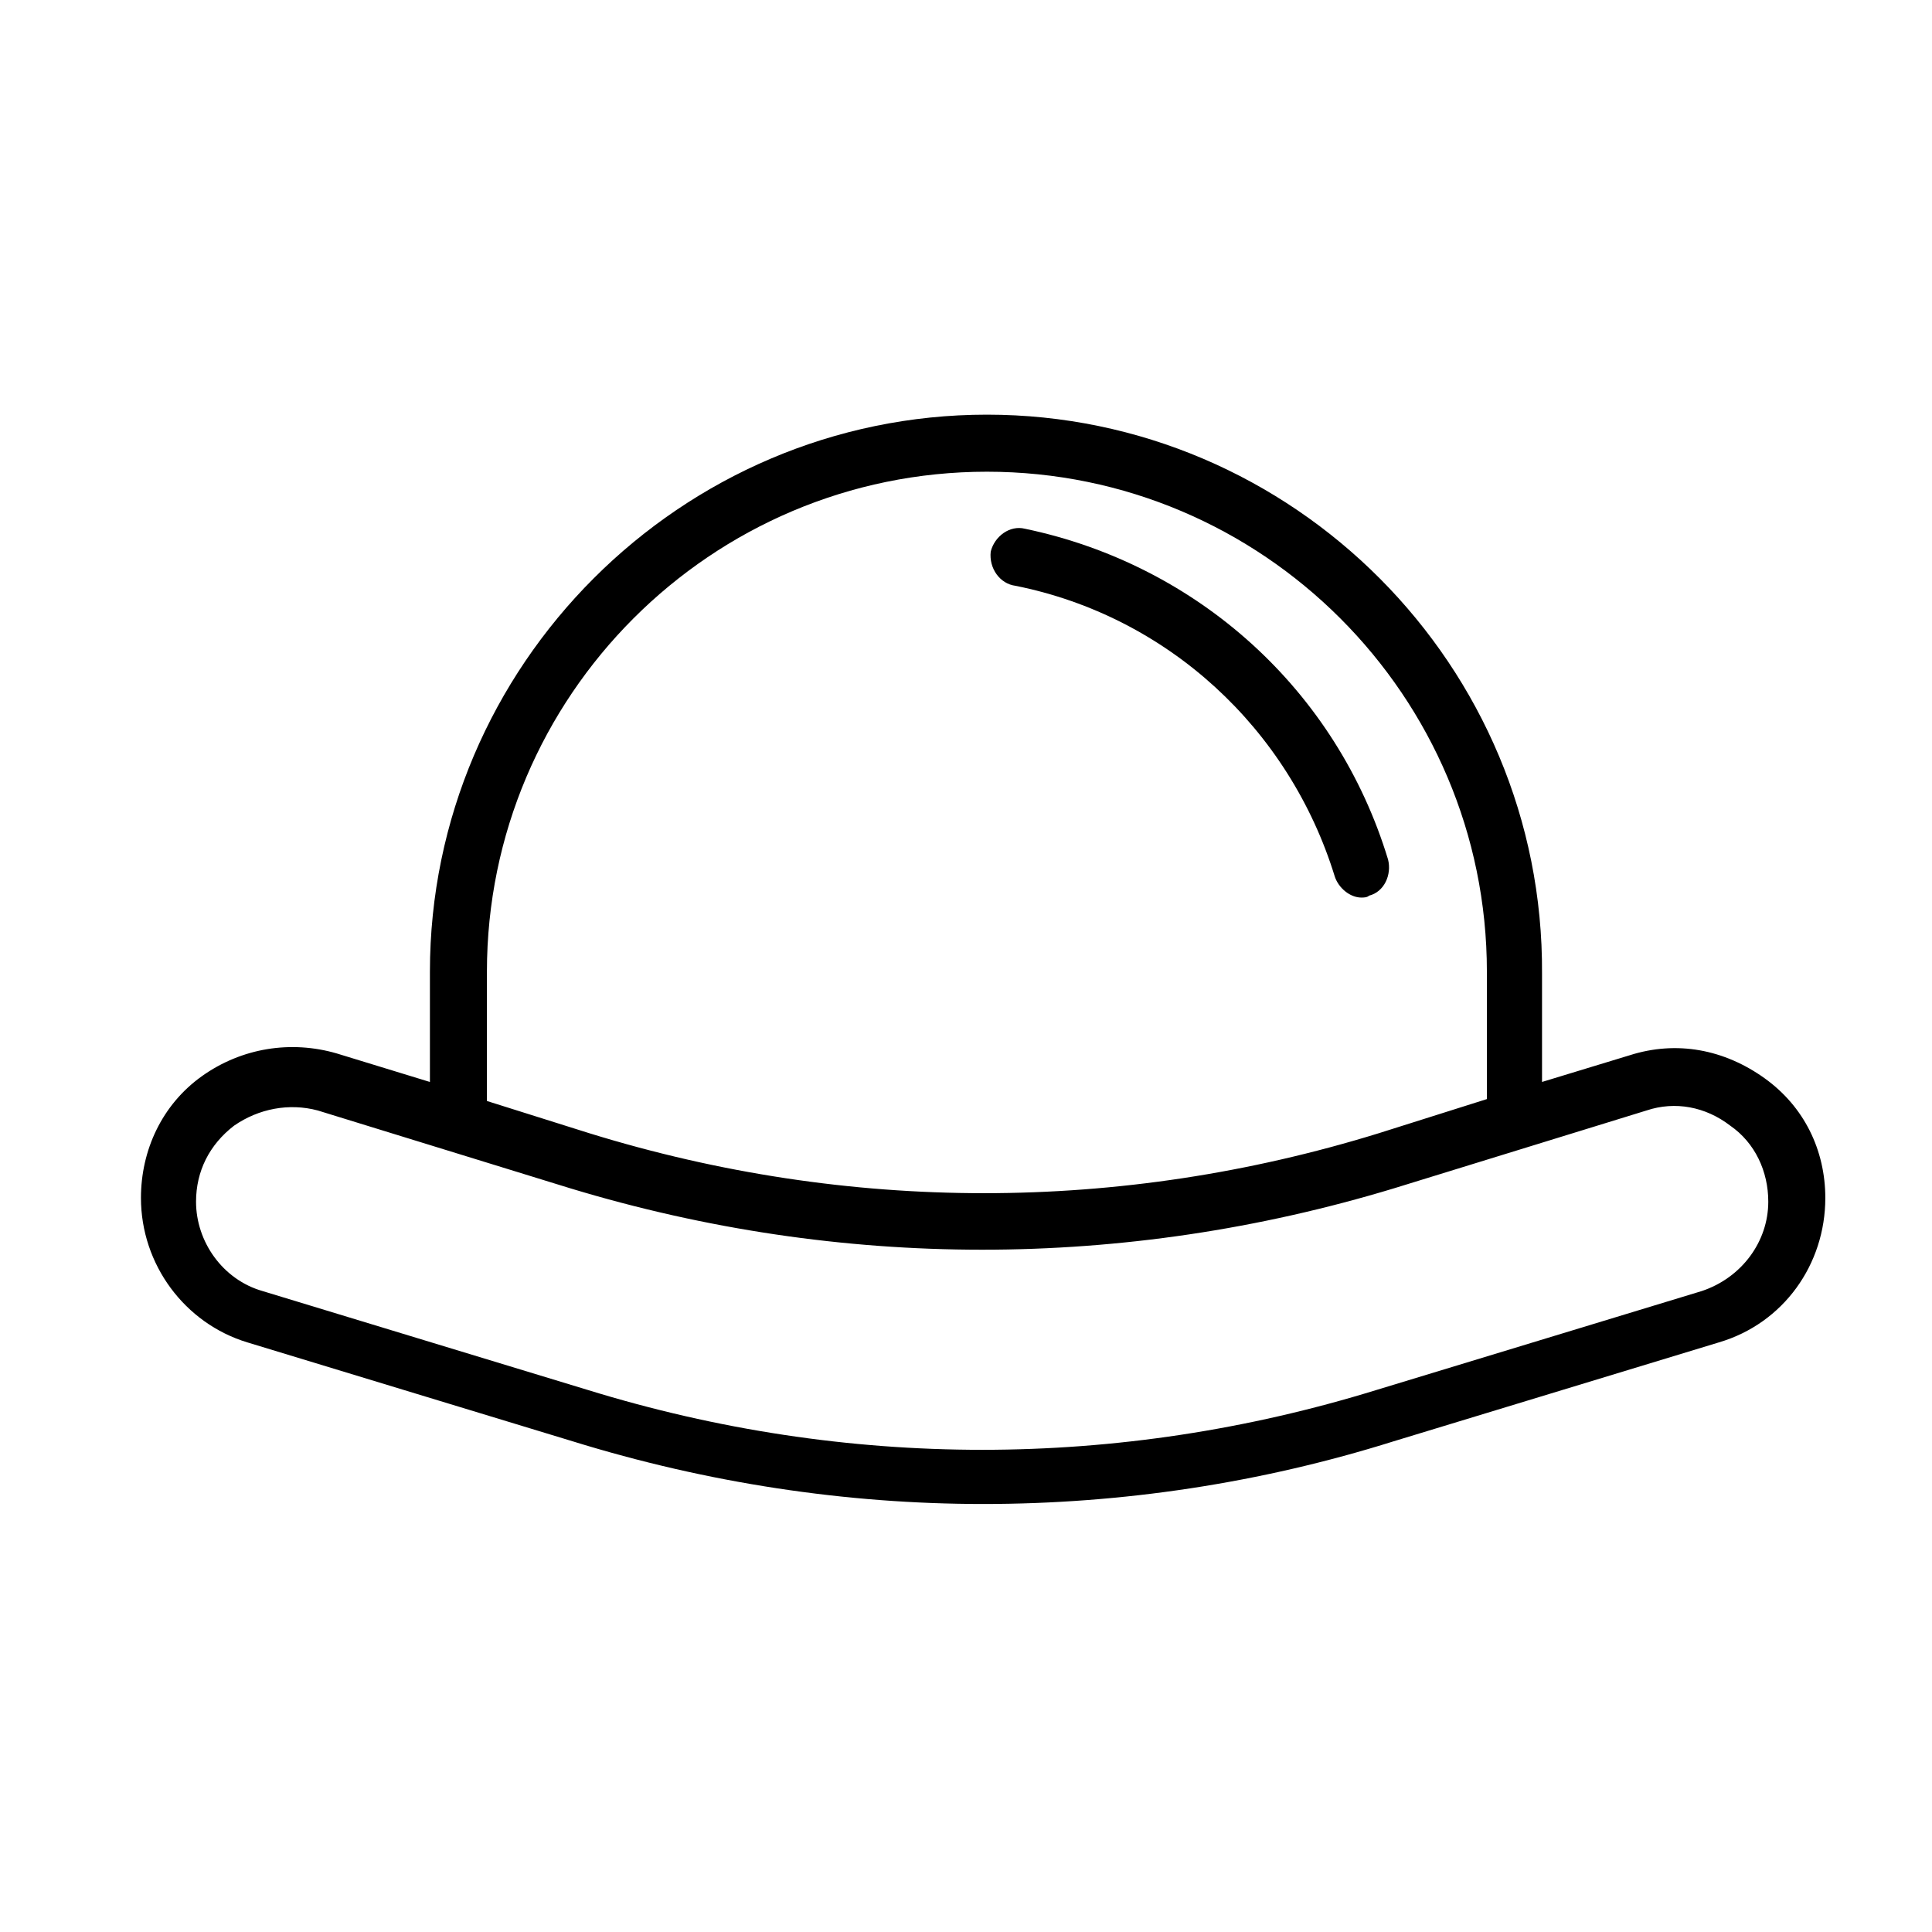 <?xml version="1.0" encoding="UTF-8"?>
<!-- Uploaded to: ICON Repo, www.iconrepo.com, Generator: ICON Repo Mixer Tools -->
<svg fill="#000000" width="800px" height="800px" version="1.1" viewBox="144 144 512 512" xmlns="http://www.w3.org/2000/svg">
 <g>
  <path d="m611.6 429.72c-10.578-7.559-23.176-10.078-35.77-6.047l-23.176 7.055v-28.719c0.504-81.613-66-148.12-147.11-148.12-81.113 0-147.61 66.504-147.61 147.62v29.223l-24.688-7.559c-12.09-3.527-25.191-1.512-35.77 6.047s-16.121 19.648-16.121 32.242c0 17.633 11.586 33.25 28.215 38.289l86.152 26.199c35.77 11.082 72.547 16.625 108.82 16.625 36.777 0 73.555-5.543 108.82-16.625l86.152-26.199c17.129-5.039 28.215-20.656 28.215-38.289-0.012-12.598-5.551-24.184-16.133-31.742zm-338.56-28.211c0-73.055 59.449-132.5 132.5-132.5 73.051 0 132.5 59.449 132.5 132.5l0.004 33.758-28.719 9.07c-68.52 21.16-140.56 21.16-209.08 0l-27.207-8.566zm321.93 84.637-86.152 26.199c-68.52 21.16-140.56 21.16-209.08 0l-86.152-26.199c-10.578-3.023-17.633-13.098-17.633-23.68 0-8.062 3.527-15.113 10.078-20.152 6.551-4.535 14.609-6.047 22.168-4.031l67.008 20.656c71.539 21.664 146.61 21.664 218.15 0l67.008-20.656c7.559-2.519 15.617-1.008 22.168 4.031 6.551 4.535 10.078 12.09 10.078 20.152-0.004 10.582-7.055 20.156-17.637 23.68z"/>
  <path d="m413.1 299.24c40.305 8.062 72.547 37.785 84.641 77.082 1.008 3.023 4.031 5.543 7.055 5.543 0.504 0 1.512 0 2.016-0.504 4.031-1.008 6.047-5.543 5.039-9.574-13.602-44.84-50.383-78.09-96.227-87.664-4.031-1.008-8.062 2.016-9.07 6.047-0.508 4.535 2.516 8.566 6.547 9.07z"/>
 </g>
</svg>